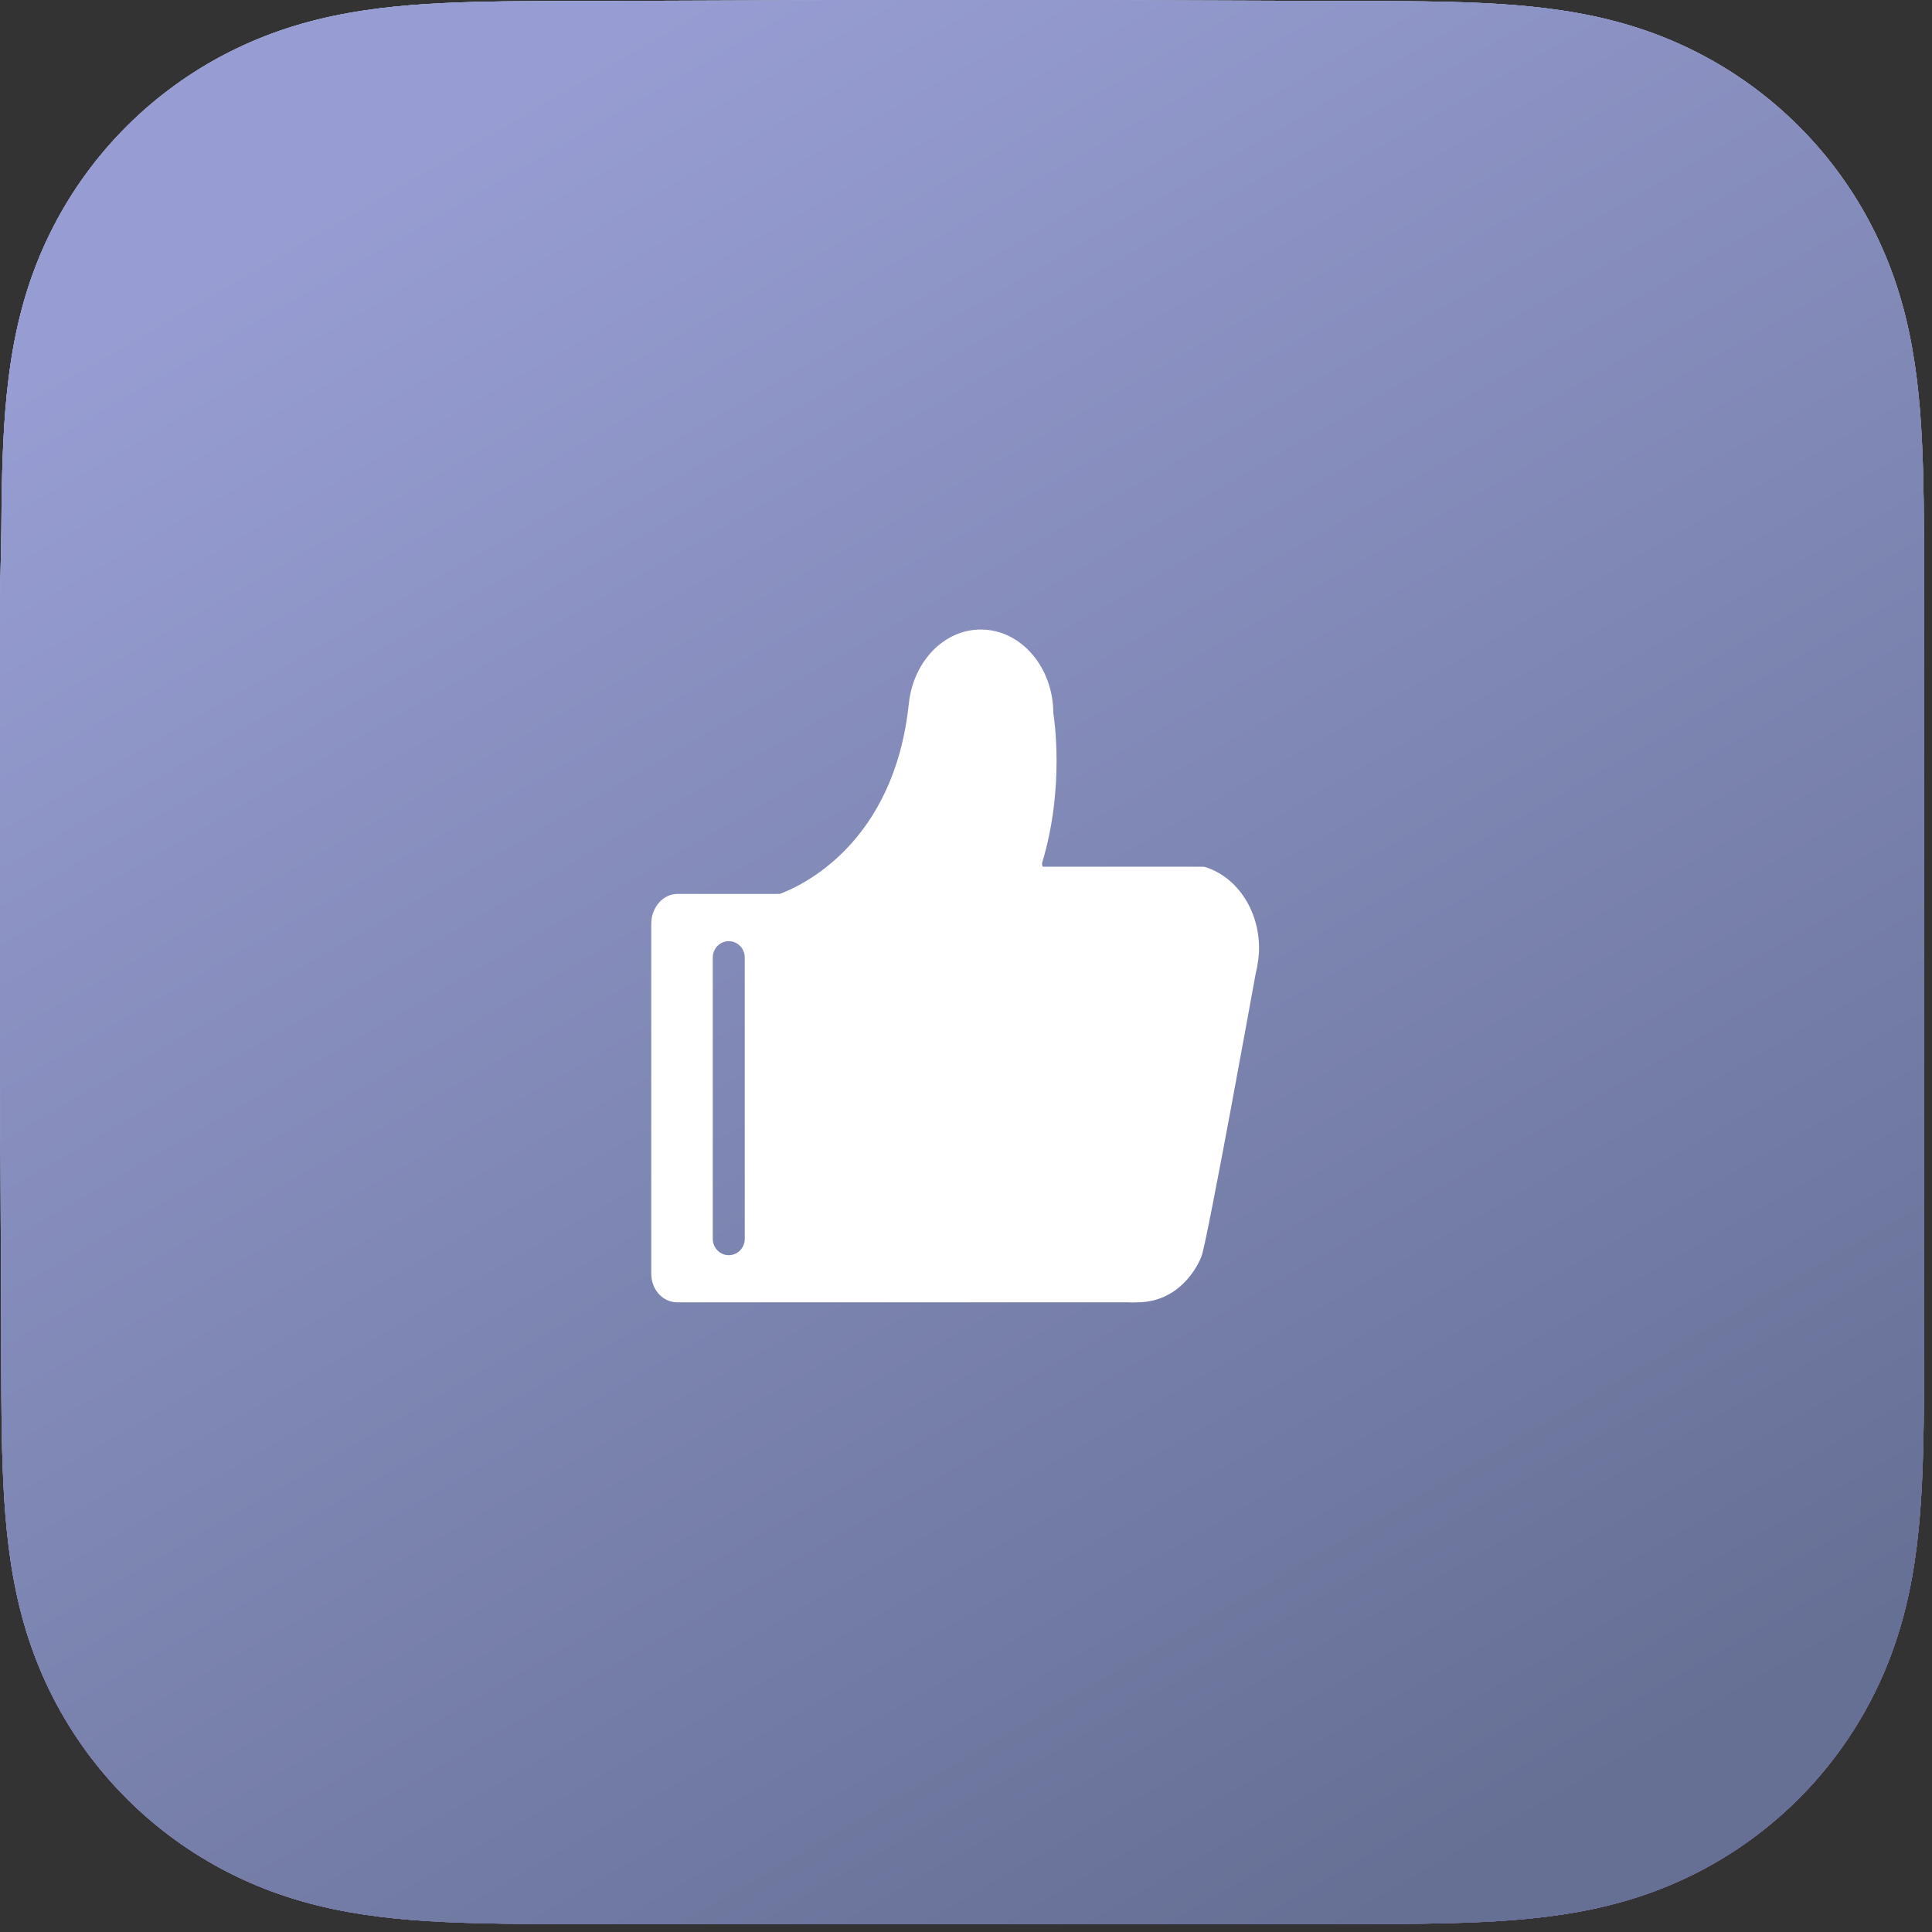 <svg width="89" height="89" viewBox="0 0 89 89" fill="none" xmlns="http://www.w3.org/2000/svg">
<rect x="0" y="0" width="89" height="89" fill="#333333" stroke="none"/>
<path fill-rule="evenodd" clip-rule="evenodd" d="M88.636 27.605C88.636 26.553 88.637 25.5 88.63 24.448C88.625 23.562 88.615 22.675 88.591 21.789C88.539 19.858 88.425 17.91 88.081 16.001C87.733 14.063 87.164 12.261 86.268 10.501C85.387 8.77 84.236 7.187 82.862 5.815C81.489 4.442 79.906 3.292 78.175 2.411C76.413 1.515 74.608 0.946 72.669 0.598C70.759 0.255 68.811 0.141 66.879 0.089C65.993 0.065 65.106 0.055 64.219 0.05C63.166 0.043 62.113 0.044 61.06 0.044L48.836 0H39.692L27.684 0.044C26.629 0.044 25.574 0.043 24.519 0.05C23.631 0.055 22.742 0.065 21.854 0.089C19.918 0.141 17.965 0.255 16.051 0.599C14.109 0.947 12.302 1.515 10.537 2.411C8.803 3.292 7.216 4.442 5.84 5.815C4.464 7.187 3.311 8.77 2.428 10.5C1.529 12.261 0.959 14.065 0.61 16.003C0.266 17.912 0.153 19.859 0.1 21.789C0.076 22.675 0.066 23.562 0.061 24.448C0.054 25.5 0 26.808 0 27.86L0 39.702L0 48.943L0.055 61.037C0.055 62.091 0.054 63.145 0.061 64.198C0.066 65.086 0.076 65.974 0.1 66.861C0.153 68.794 0.267 70.745 0.611 72.657C0.96 74.597 1.53 76.403 2.428 78.165C3.311 79.897 4.464 81.483 5.84 82.857C7.216 84.231 8.802 85.383 10.536 86.265C12.302 87.163 14.11 87.732 16.053 88.081C17.967 88.424 19.919 88.538 21.854 88.59C22.742 88.614 23.631 88.625 24.519 88.63C25.574 88.636 26.629 88.636 27.684 88.636L39.801 88.636H48.967L61.06 88.636C62.113 88.636 63.166 88.636 64.219 88.63C65.106 88.625 65.993 88.614 66.879 88.59C68.811 88.538 70.76 88.424 72.671 88.081C74.609 87.732 76.413 87.163 78.174 86.266C79.905 85.384 81.489 84.232 82.862 82.857C84.235 81.483 85.386 79.898 86.267 78.166C87.164 76.402 87.733 74.596 88.082 72.655C88.425 70.743 88.539 68.794 88.591 66.861C88.615 65.973 88.625 65.086 88.63 64.198C88.637 63.145 88.636 62.091 88.636 61.037C88.636 61.037 88.636 49.157 88.636 48.943V39.693C88.636 39.535 88.636 27.605 88.636 27.605Z" fill="#F0F4FB"/>
<path fill-rule="evenodd" clip-rule="evenodd" d="M88.636 27.605C88.636 26.553 88.637 25.5 88.63 24.448C88.625 23.562 88.615 22.675 88.591 21.789C88.539 19.858 88.425 17.91 88.081 16.001C87.733 14.063 87.164 12.261 86.268 10.501C85.387 8.77 84.236 7.187 82.862 5.815C81.489 4.442 79.906 3.292 78.175 2.411C76.413 1.515 74.608 0.946 72.669 0.598C70.759 0.255 68.811 0.141 66.879 0.089C65.993 0.065 65.106 0.055 64.219 0.05C63.166 0.043 62.113 0.044 61.06 0.044L48.836 0H39.692L27.684 0.044C26.629 0.044 25.574 0.043 24.519 0.05C23.631 0.055 22.742 0.065 21.854 0.089C19.918 0.141 17.965 0.255 16.051 0.599C14.109 0.947 12.302 1.515 10.537 2.411C8.803 3.292 7.216 4.442 5.84 5.815C4.464 7.187 3.311 8.77 2.428 10.5C1.529 12.261 0.959 14.065 0.61 16.003C0.266 17.912 0.153 19.859 0.1 21.789C0.076 22.675 0.066 23.562 0.061 24.448C0.054 25.5 0 26.808 0 27.86L0 39.702L0 48.943L0.055 61.037C0.055 62.091 0.054 63.145 0.061 64.198C0.066 65.086 0.076 65.974 0.1 66.861C0.153 68.794 0.267 70.745 0.611 72.657C0.96 74.597 1.53 76.403 2.428 78.165C3.311 79.897 4.464 81.483 5.84 82.857C7.216 84.231 8.802 85.383 10.536 86.265C12.302 87.163 14.11 87.732 16.053 88.081C17.967 88.424 19.919 88.538 21.854 88.59C22.742 88.614 23.631 88.625 24.519 88.63C25.574 88.636 26.629 88.636 27.684 88.636L39.801 88.636H48.967L61.06 88.636C62.113 88.636 63.166 88.636 64.219 88.63C65.106 88.625 65.993 88.614 66.879 88.59C68.811 88.538 70.76 88.424 72.671 88.081C74.609 87.732 76.413 87.163 78.174 86.266C79.905 85.384 81.489 84.232 82.862 82.857C84.235 81.483 85.386 79.898 86.267 78.166C87.164 76.402 87.733 74.596 88.082 72.655C88.425 70.743 88.539 68.794 88.591 66.861C88.615 65.973 88.625 65.086 88.63 64.198C88.637 63.145 88.636 62.091 88.636 61.037C88.636 61.037 88.636 49.157 88.636 48.943V39.693C88.636 39.535 88.636 27.605 88.636 27.605Z" fill="url(#paint0_linear)"/>
<path fill-rule="evenodd" clip-rule="evenodd" d="M88.636 27.605C88.636 26.553 88.637 25.5 88.63 24.448C88.625 23.562 88.615 22.675 88.591 21.789C88.539 19.858 88.425 17.91 88.081 16.001C87.733 14.063 87.164 12.261 86.268 10.501C85.387 8.77 84.236 7.187 82.862 5.815C81.489 4.442 79.906 3.292 78.175 2.411C76.413 1.515 74.608 0.946 72.669 0.598C70.759 0.255 68.811 0.141 66.879 0.089C65.993 0.065 65.106 0.055 64.219 0.05C63.166 0.043 62.113 0.044 61.06 0.044L48.836 0H39.692L27.684 0.044C26.629 0.044 25.574 0.043 24.519 0.05C23.631 0.055 22.742 0.065 21.854 0.089C19.918 0.141 17.965 0.255 16.051 0.599C14.109 0.947 12.302 1.515 10.537 2.411C8.803 3.292 7.216 4.442 5.84 5.815C4.464 7.187 3.311 8.77 2.428 10.5C1.529 12.261 0.959 14.065 0.61 16.003C0.266 17.912 0.153 19.859 0.1 21.789C0.076 22.675 0.066 23.562 0.061 24.448C0.054 25.5 0 26.808 0 27.86L0 39.702L0 48.943L0.055 61.037C0.055 62.091 0.054 63.145 0.061 64.198C0.066 65.086 0.076 65.974 0.1 66.861C0.153 68.794 0.267 70.745 0.611 72.657C0.96 74.597 1.53 76.403 2.428 78.165C3.311 79.897 4.464 81.483 5.84 82.857C7.216 84.231 8.802 85.383 10.536 86.265C12.302 87.163 14.11 87.732 16.053 88.081C17.967 88.424 19.919 88.538 21.854 88.59C22.742 88.614 23.631 88.625 24.519 88.63C25.574 88.636 26.629 88.636 27.684 88.636L39.801 88.636H48.967L61.06 88.636C62.113 88.636 63.166 88.636 64.219 88.63C65.106 88.625 65.993 88.614 66.879 88.59C68.811 88.538 70.76 88.424 72.671 88.081C74.609 87.732 76.413 87.163 78.174 86.266C79.905 85.384 81.489 84.232 82.862 82.857C84.235 81.483 85.386 79.898 86.267 78.166C87.164 76.402 87.733 74.596 88.082 72.655C88.425 70.743 88.539 68.794 88.591 66.861C88.615 65.973 88.625 65.086 88.63 64.198C88.637 63.145 88.636 62.091 88.636 61.037C88.636 61.037 88.636 49.157 88.636 48.943V39.693C88.636 39.535 88.636 27.605 88.636 27.605Z" fill="url(#paint1_linear)"/>
<path d="M58 43.681C58 41.877 56.935 40.366 55.495 39.935C55.484 39.931 55.448 39.927 55.387 39.927H48.043C48.015 39.927 47.998 39.781 48.004 39.755C49.07 36.261 48.545 32.984 48.525 32.877C48.523 32.875 48.523 32.871 48.523 32.869C48.523 30.731 47.028 29 45.185 29C43.475 29 42.072 30.485 41.869 32.402H41.867C41.193 38.887 36.889 40.822 35.92 41.18C35.914 41.182 35.908 41.18 35.902 41.18C35.846 41.169 35.787 41.18 35.726 41.18H31.209C30.541 41.18 30 41.799 30 42.572V43.049V58.656C30 59.432 30.541 59.994 31.209 59.994H36.137H52.023C52.14 60.007 52.26 59.994 52.379 59.994C54.581 59.994 55.343 57.889 55.343 57.889C55.584 57.355 57.852 44.807 57.852 44.807C57.852 44.807 57.852 44.807 57.854 44.807C57.897 44.639 57.929 44.463 57.952 44.287L57.962 44.23V44.226C57.984 44.048 58 43.865 58 43.681ZM34.308 57.069C34.308 57.485 33.978 57.822 33.571 57.822C33.166 57.822 32.834 57.485 32.834 57.069V44.109C32.834 43.694 33.166 43.357 33.571 43.357C33.978 43.357 34.308 43.694 34.308 44.109V57.069Z" fill="white"/>
<defs>
<linearGradient id="paint0_linear" x1="16.769" y1="8.385" x2="63.183" y2="88.636" gradientUnits="userSpaceOnUse">
<stop stop-color="#8FA8D8"/>
<stop offset="1" stop-color="#6146AF"/>
</linearGradient>
<linearGradient id="paint1_linear" x1="16.769" y1="8.385" x2="63.183" y2="88.636" gradientUnits="userSpaceOnUse">
<stop stop-color="#979DD2"/>
<stop offset="1" stop-color="#667095"/>
</linearGradient>
</defs>
</svg>

